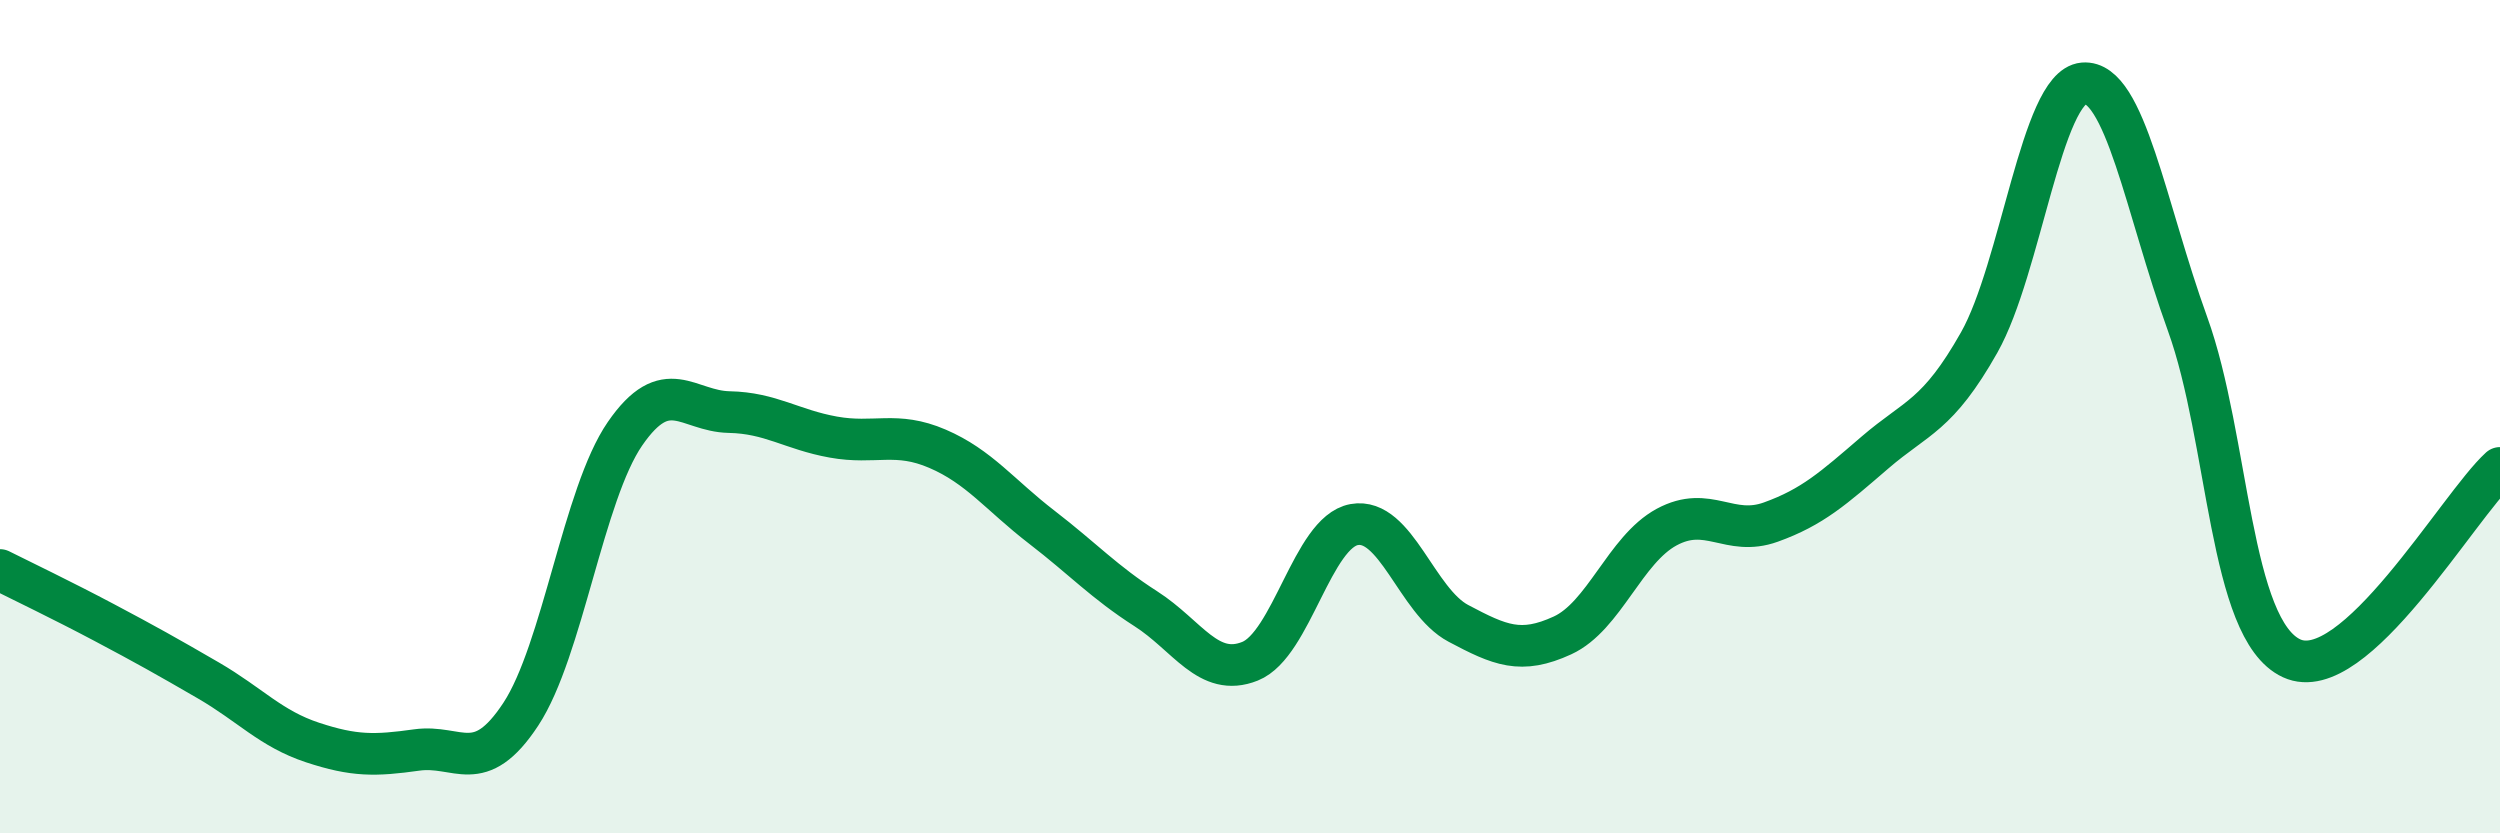 
    <svg width="60" height="20" viewBox="0 0 60 20" xmlns="http://www.w3.org/2000/svg">
      <path
        d="M 0,13.68 C 0.5,13.93 1.5,14.41 2.5,14.94 C 3.5,15.47 4,15.75 5,16.33 C 6,16.91 6.5,17.49 7.5,17.82 C 8.5,18.15 9,18.14 10,18 C 11,17.86 11.5,18.66 12.5,17.14 C 13.5,15.62 14,11.86 15,10.41 C 16,8.96 16.5,9.87 17.5,9.89 C 18.5,9.91 19,10.31 20,10.49 C 21,10.67 21.5,10.34 22.5,10.77 C 23.5,11.2 24,11.88 25,12.65 C 26,13.42 26.5,13.97 27.5,14.61 C 28.5,15.25 29,16.27 30,15.87 C 31,15.47 31.5,12.77 32.5,12.59 C 33.5,12.41 34,14.43 35,14.96 C 36,15.49 36.5,15.71 37.5,15.25 C 38.5,14.79 39,13.19 40,12.65 C 41,12.11 41.5,12.89 42.5,12.53 C 43.5,12.17 44,11.72 45,10.86 C 46,10 46.5,9.99 47.5,8.22 C 48.5,6.45 49,2.09 50,2 C 51,1.91 51.5,5.01 52.5,7.77 C 53.5,10.53 53.5,15.11 55,15.8 C 56.5,16.49 59,12.14 60,11.23L60 20L0 20Z"
        fill="#008740"
        opacity="0.1"
        stroke-linecap="round"
        stroke-linejoin="round"
      />
      <path
        d="M 0,13.68 C 0.5,13.93 1.5,14.41 2.5,14.94 C 3.5,15.47 4,15.75 5,16.33 C 6,16.91 6.5,17.49 7.5,17.82 C 8.5,18.15 9,18.14 10,18 C 11,17.86 11.5,18.66 12.5,17.14 C 13.5,15.62 14,11.86 15,10.41 C 16,8.96 16.5,9.87 17.5,9.89 C 18.5,9.91 19,10.31 20,10.49 C 21,10.67 21.5,10.34 22.5,10.77 C 23.5,11.2 24,11.88 25,12.65 C 26,13.42 26.5,13.97 27.5,14.61 C 28.5,15.25 29,16.27 30,15.87 C 31,15.47 31.5,12.77 32.5,12.59 C 33.5,12.41 34,14.43 35,14.96 C 36,15.49 36.5,15.71 37.5,15.25 C 38.5,14.79 39,13.19 40,12.65 C 41,12.11 41.5,12.89 42.5,12.53 C 43.5,12.17 44,11.72 45,10.86 C 46,10 46.5,9.99 47.5,8.22 C 48.5,6.45 49,2.09 50,2 C 51,1.91 51.5,5.01 52.5,7.77 C 53.5,10.53 53.5,15.11 55,15.8 C 56.5,16.49 59,12.14 60,11.23"
        stroke="#008740"
        stroke-width="1"
        fill="none"
        stroke-linecap="round"
        stroke-linejoin="round"
      />
    </svg>
  